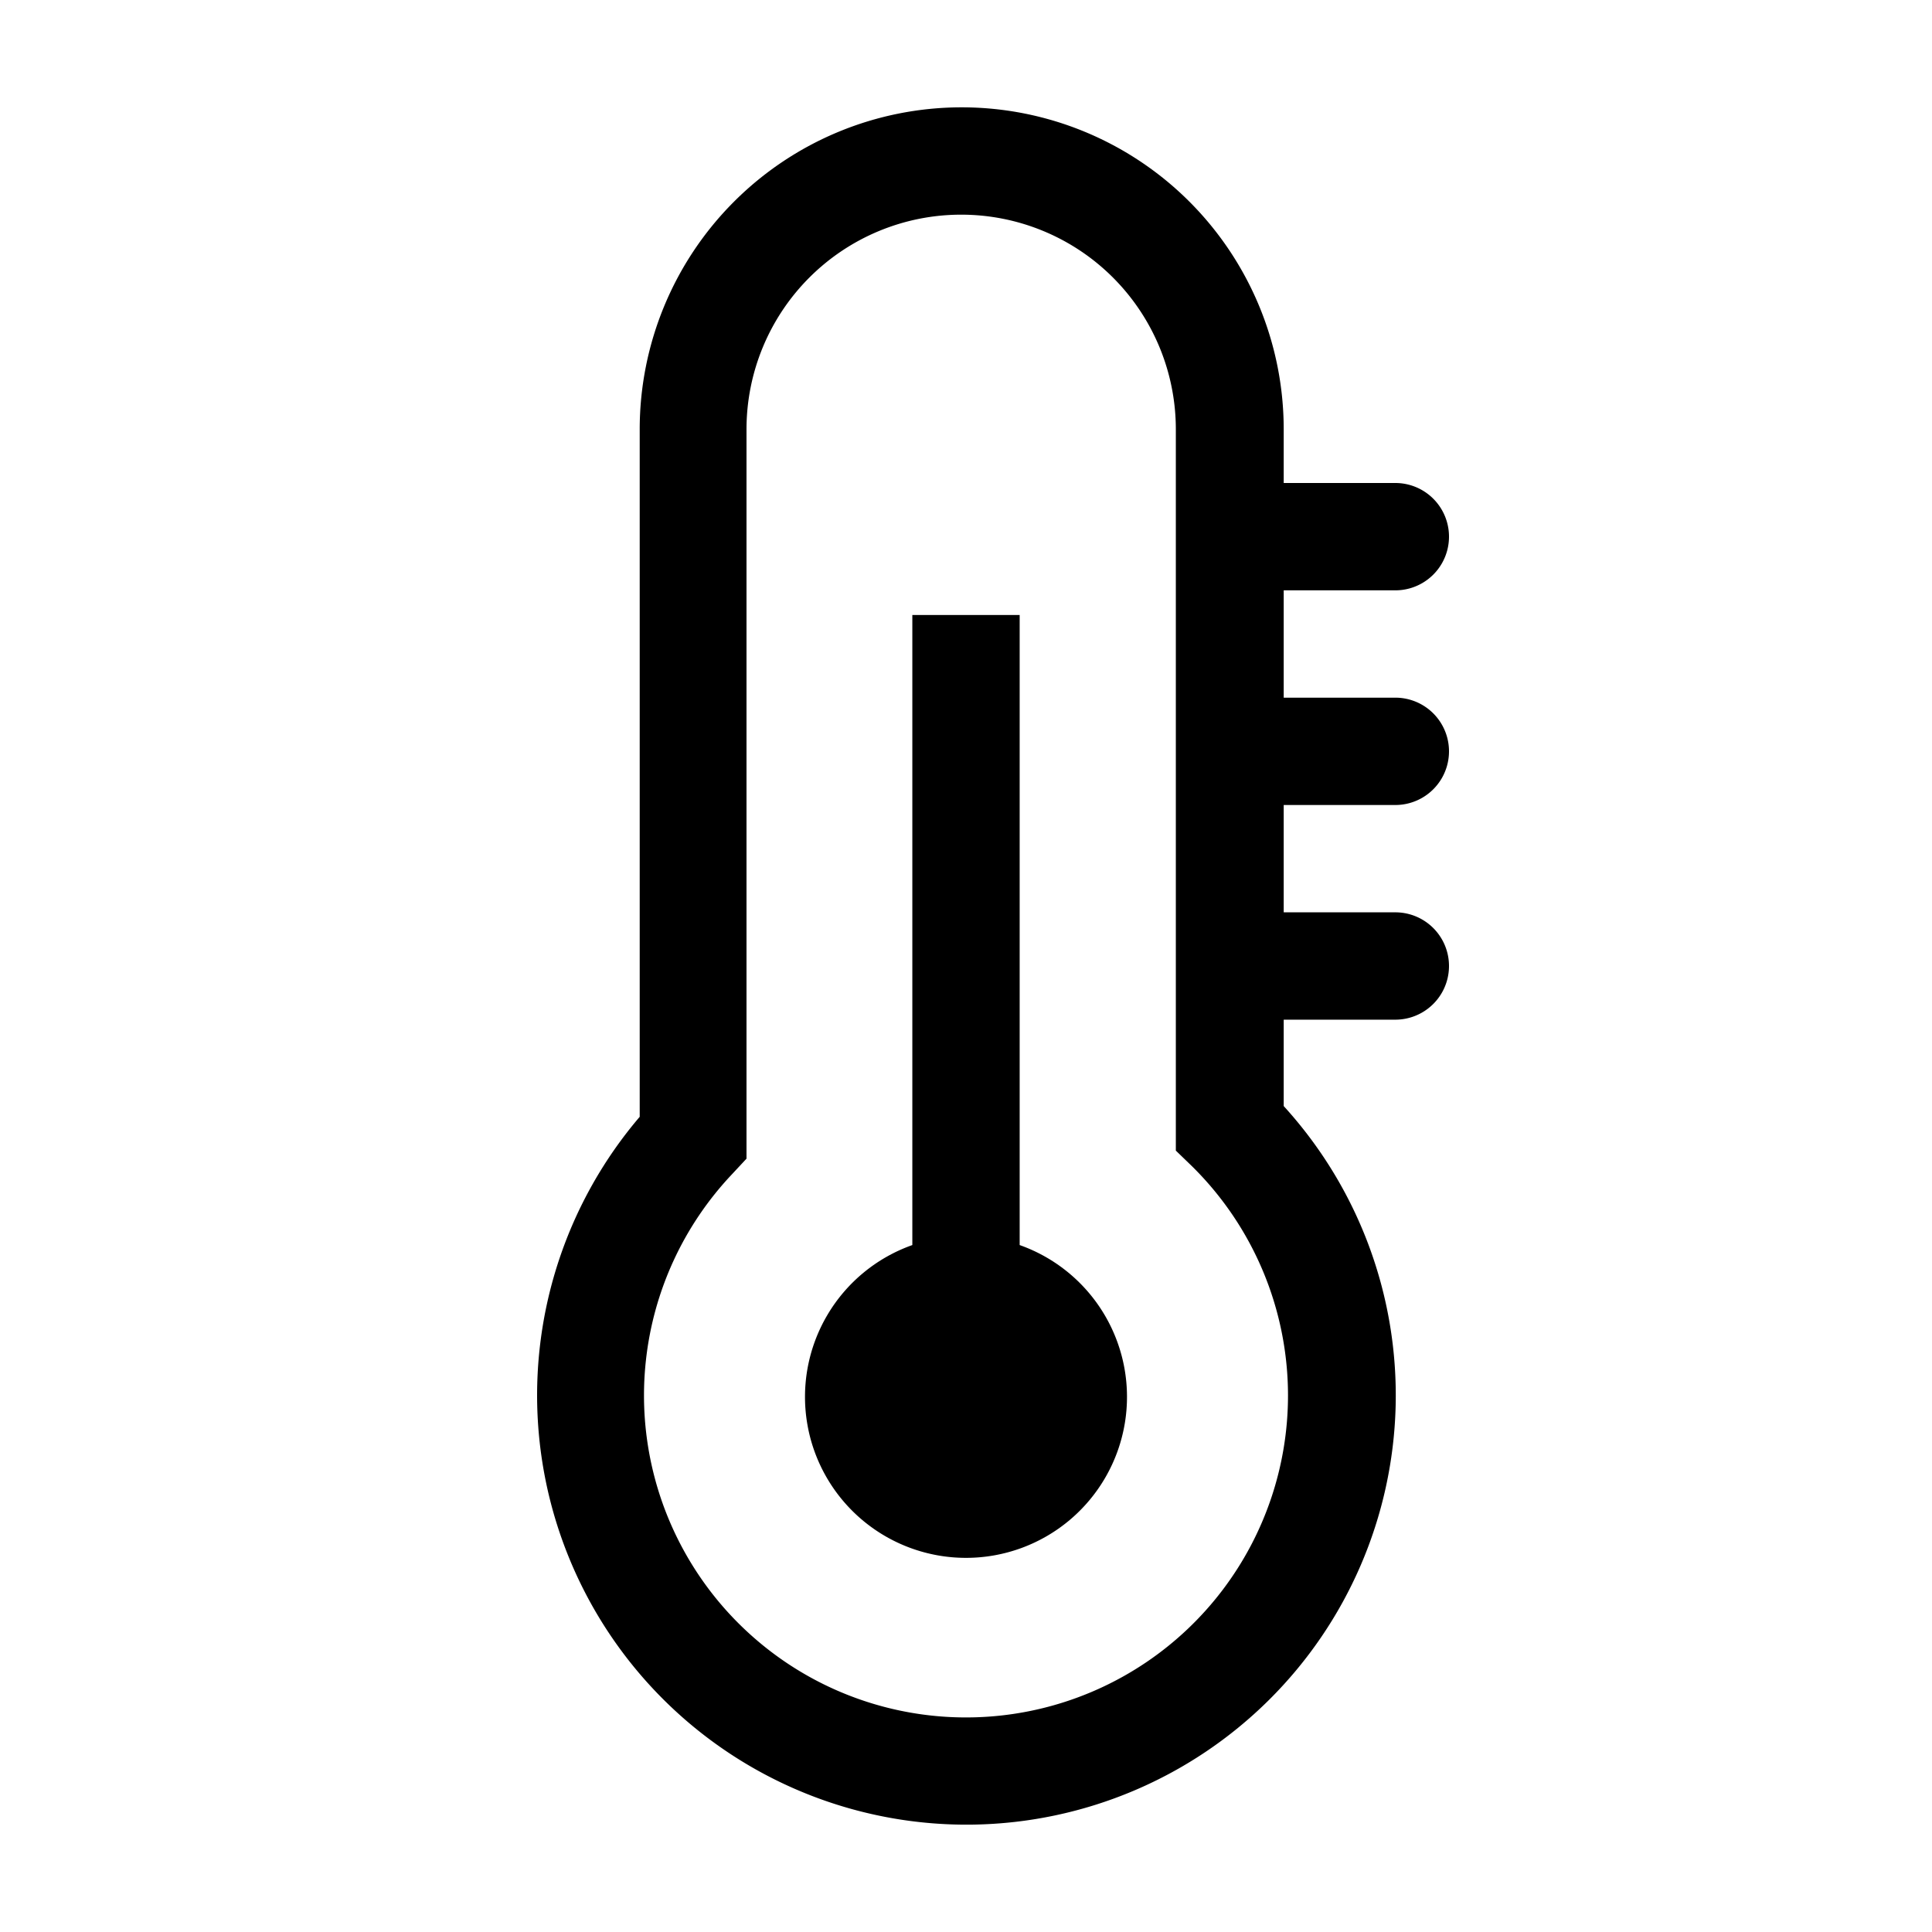 <?xml version="1.0" encoding="utf-8"?>
<!-- Generator: www.svgicons.com -->
<svg xmlns="http://www.w3.org/2000/svg" width="800" height="800" viewBox="0 0 36 36">
<path fill="currentColor" d="M19 23.17V11.46h-2V23.2a3 3 0 1 0 2 0Z" class="clr-i-outline clr-i-outline-path-1"/><path fill="currentColor" d="M26 15a1 1 0 0 0 0-2h-2.08v-2H26a1 1 0 0 0 0-2h-2.08V8a6 6 0 0 0-12 0v12.81a8 8 0 1 0 12-.2V19H26a1 1 0 0 0 0-2h-2.08v-2Zm-2 11a6 6 0 1 1-10.36-4.12l.27-.29V8a4 4 0 0 1 8 0v13.44l.3.29A6 6 0 0 1 24 26" class="clr-i-outline clr-i-outline-path-2"/><path fill="none" d="M0 0h36v36H0z"/>
</svg>